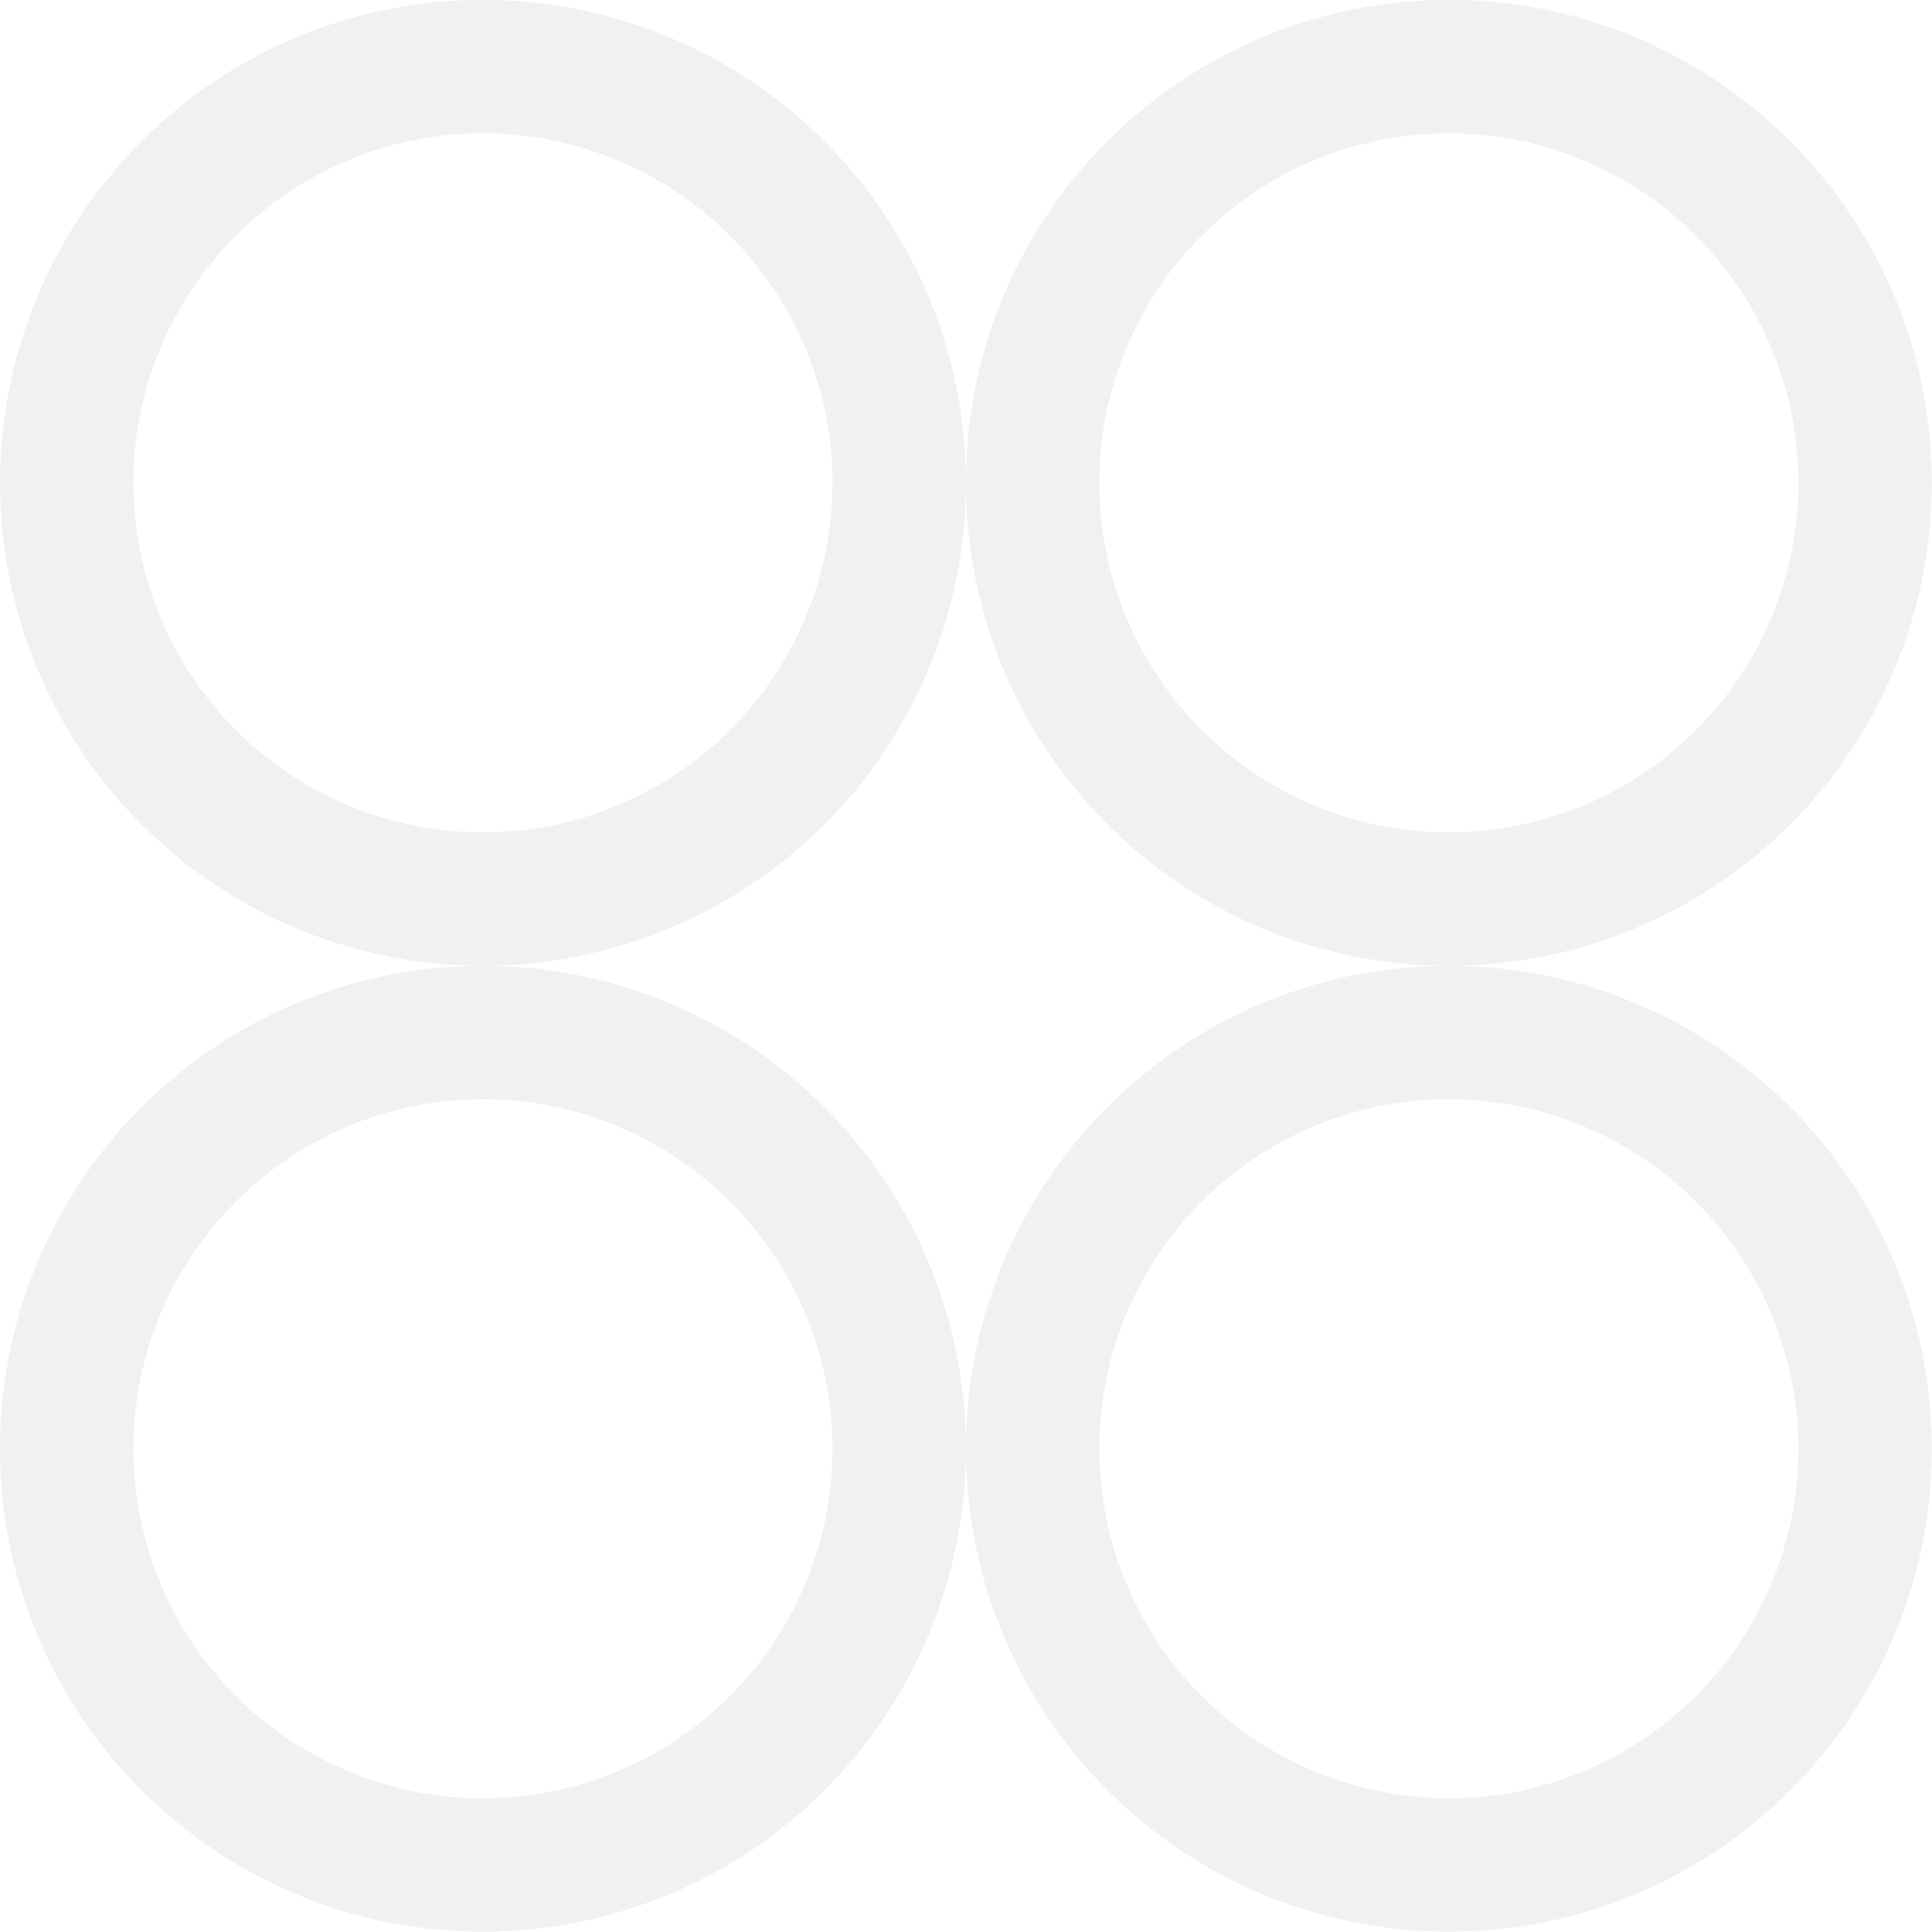 <?xml version="1.0" encoding="UTF-8"?>
<svg xmlns="http://www.w3.org/2000/svg" xmlns:xlink="http://www.w3.org/1999/xlink" width="595" height="595" viewBox="0 0 595 595">
  <rect x="0" y="0" width="595" height="595" fill="#333333" stroke="none"/>
  <defs>
    <clipPath id="clip-path">
      <rect id="Rechteck_2008" data-name="Rechteck 2008" width="595" height="595" transform="translate(72 2244.609)" fill="#fff"></rect>
    </clipPath>
  </defs>
  <g id="teaser-big-din-circles" transform="translate(-72 -2244.609)" clip-path="url(#clip-path)">
    <rect id="Rechteck_1538" data-name="Rechteck 1538" width="595" height="595" transform="translate(72 2244.609)" fill="#fff"></rect>
    <path id="Pfad_5048" data-name="Pfad 5048" d="M148.738,41.088a107.65,107.65,0,1,0,107.65,107.65,107.772,107.772,0,0,0-107.65-107.65m0-41.088A148.738,148.738,0,1,1,0,148.738,148.738,148.738,0,0,1,148.738,0Z" transform="translate(72 2244.561)" fill="#f1f1f1"></path>
    <path id="Pfad_5049" data-name="Pfad 5049" d="M148.738,41.088a107.65,107.65,0,1,0,107.65,107.65,107.772,107.772,0,0,0-107.65-107.65m0-41.088A148.738,148.738,0,1,1,0,148.738,148.738,148.738,0,0,1,148.738,0Z" transform="translate(369.476 2244.561)" fill="#f1f1f1"></path>
    <path id="Pfad_5050" data-name="Pfad 5050" d="M148.738,41.088a107.65,107.65,0,1,0,107.65,107.65,107.772,107.772,0,0,0-107.65-107.65m0-41.088A148.738,148.738,0,1,1,0,148.738,148.738,148.738,0,0,1,148.738,0Z" transform="translate(72 2542.036)" fill="#f1f1f1"></path>
    <path id="Pfad_5051" data-name="Pfad 5051" d="M148.738,41.088a107.65,107.65,0,1,0,107.65,107.65,107.772,107.772,0,0,0-107.65-107.65m0-41.088A148.738,148.738,0,1,1,0,148.738,148.738,148.738,0,0,1,148.738,0Z" transform="translate(369.476 2542.036)" fill="#f1f1f1"></path>
  </g>
</svg>

